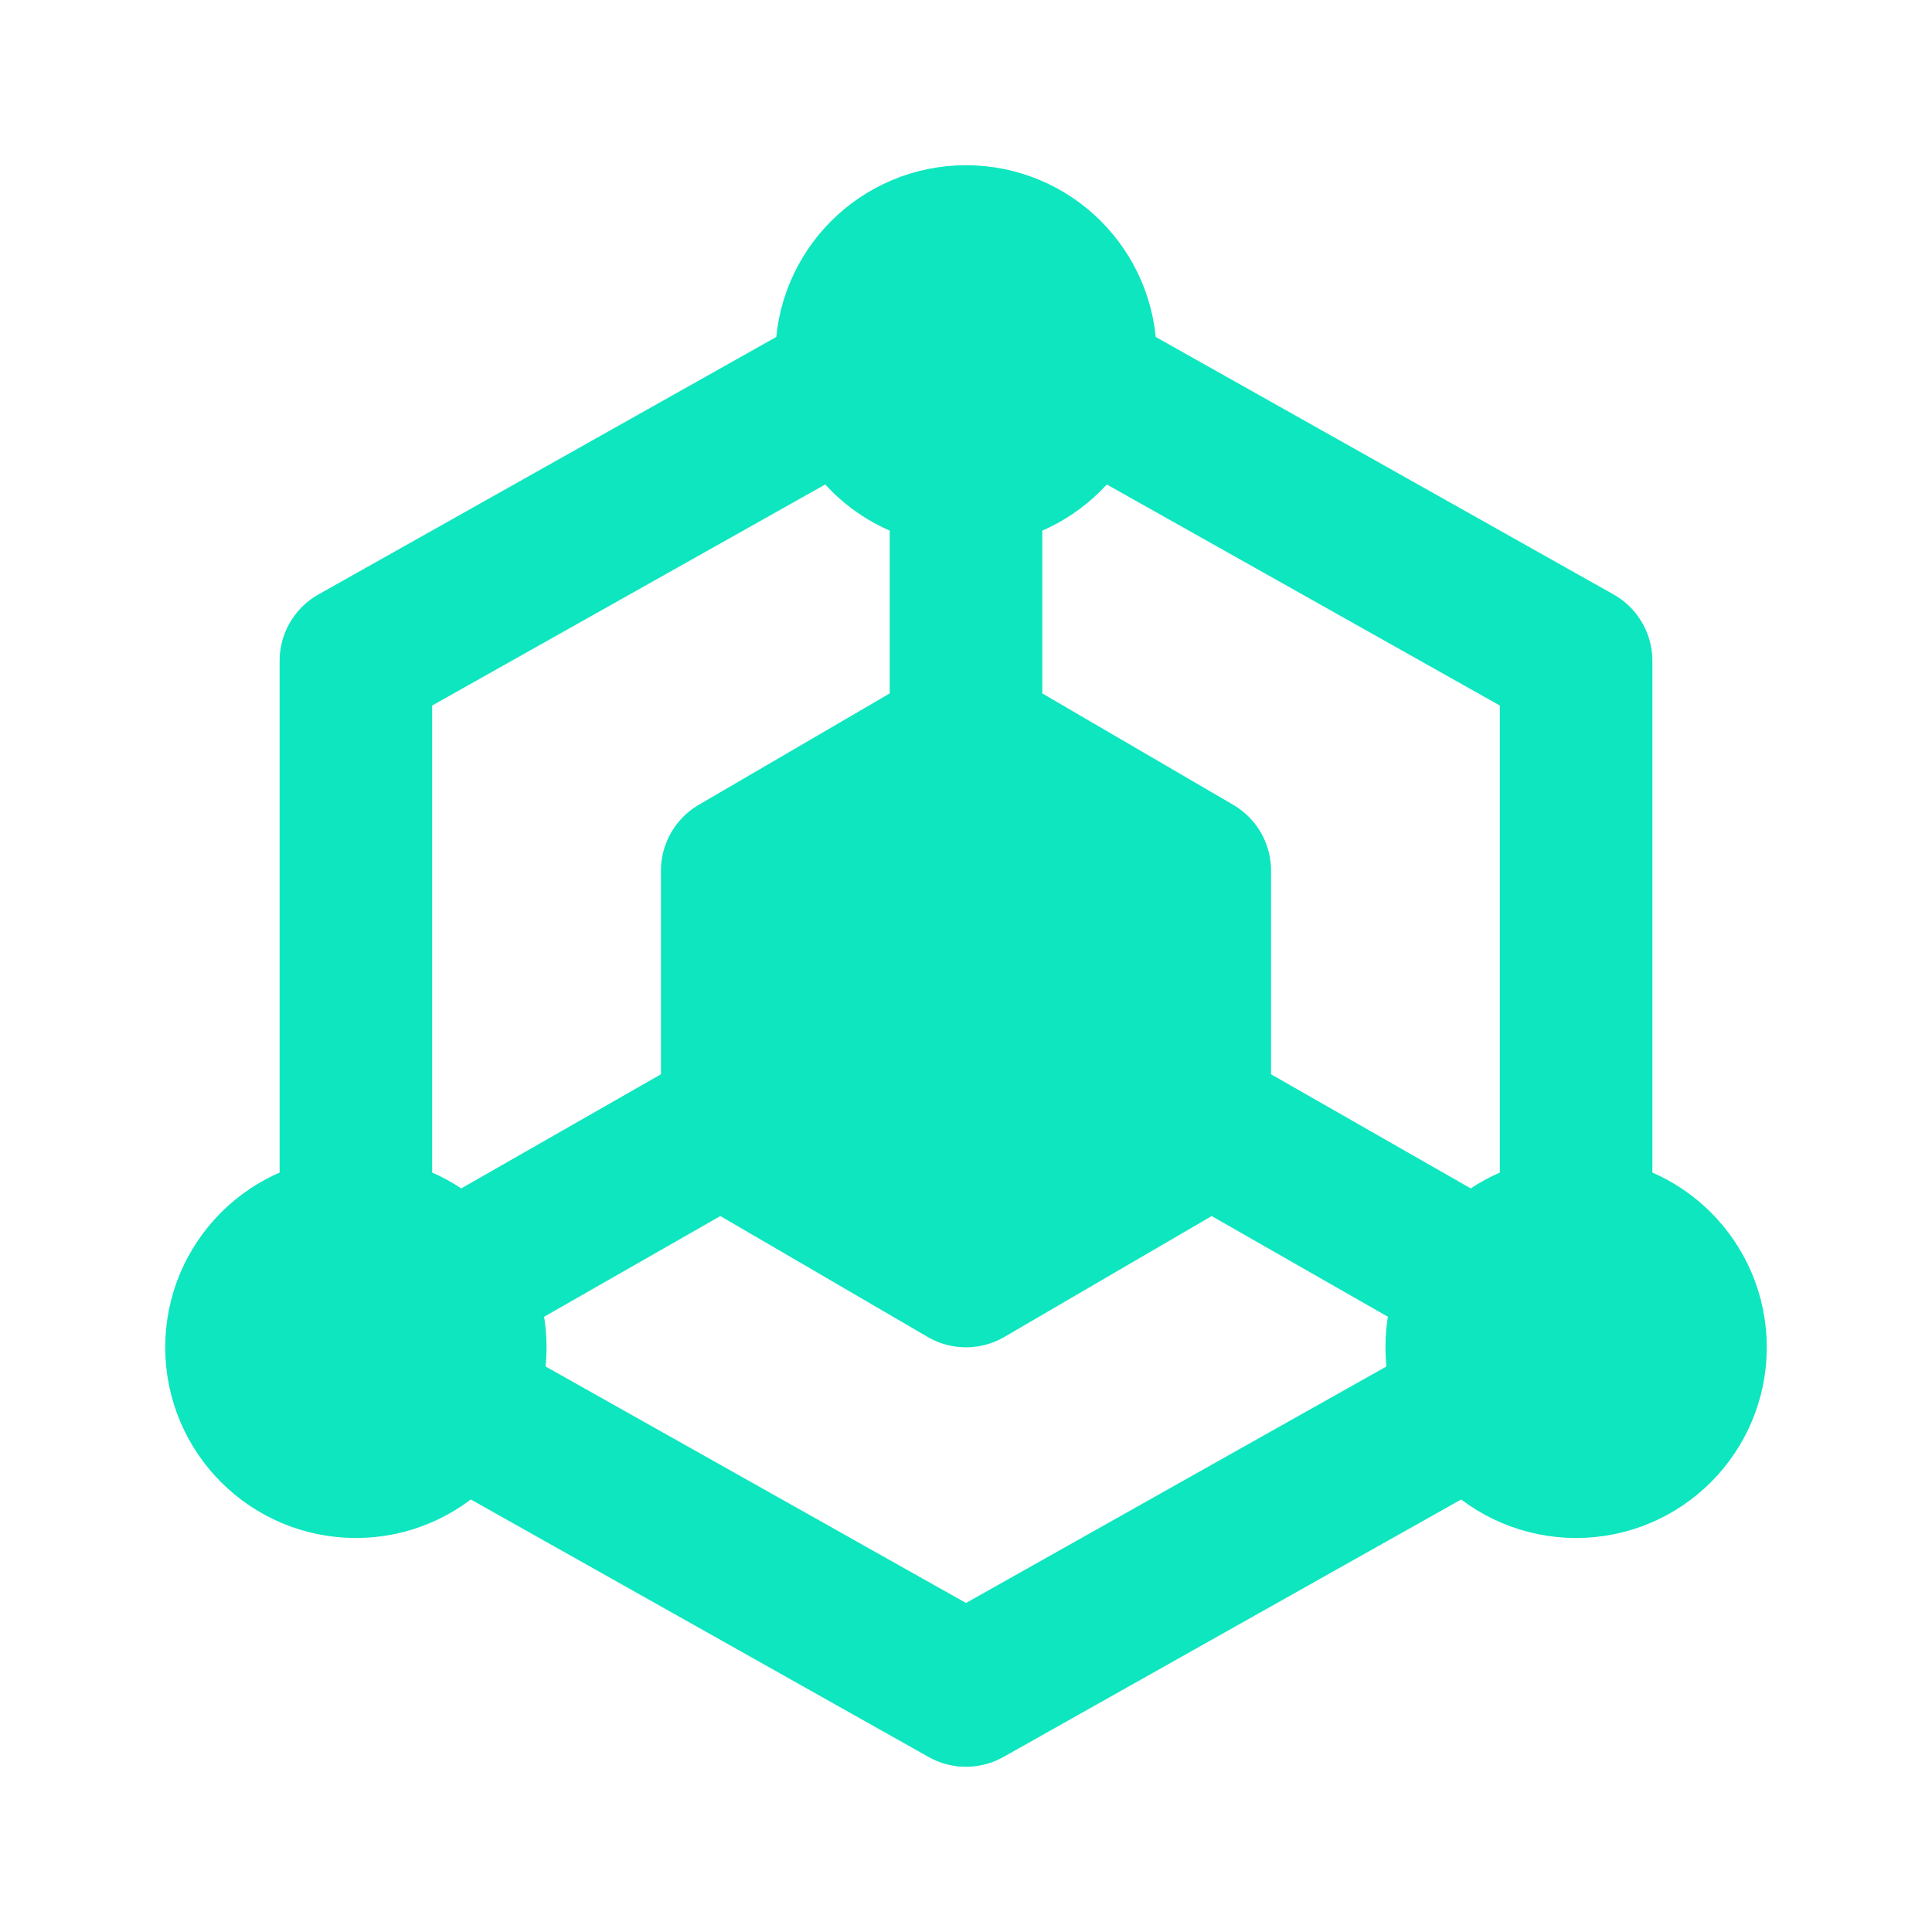 <?xml version="1.0" encoding="UTF-8"?> <svg xmlns="http://www.w3.org/2000/svg" width="24" height="24" viewBox="0 0 24 24" fill="none"><path d="M19.579 15.316V8.21L13.658 4.88M10.342 4.88L4.421 8.21V15.316M5.842 17.536L12 21L15.789 18.868L18.158 17.536" stroke="#0DE6BE" stroke-width="1.895" stroke-linecap="round" stroke-linejoin="round"></path><path d="M10.579 9.987L9.158 10.816V14.132L10.579 14.96L12 15.789L13.421 14.96L14.842 14.132V10.816L13.421 9.987L12 9.158L10.579 9.987Z" fill="#0DE6BE" stroke="#0DE6BE" stroke-width="1.895" stroke-linecap="round" stroke-linejoin="round"></path><path d="M12 9.158V5.842M14.842 13.895L18.158 15.79M9.158 13.895L5.842 15.79" stroke="#0DE6BE" stroke-width="1.895" stroke-linecap="round" stroke-linejoin="round"></path><path d="M12 5.842C12.785 5.842 13.421 5.206 13.421 4.421C13.421 3.636 12.785 3 12 3C11.215 3 10.579 3.636 10.579 4.421C10.579 5.206 11.215 5.842 12 5.842Z" fill="#0DE6BE" stroke="#0DE6BE" stroke-width="1.895" stroke-linecap="round" stroke-linejoin="round"></path><path d="M4.421 18.158C5.206 18.158 5.842 17.522 5.842 16.737C5.842 15.952 5.206 15.316 4.421 15.316C3.636 15.316 3 15.952 3 16.737C3 17.522 3.636 18.158 4.421 18.158Z" fill="#0DE6BE" stroke="#0DE6BE" stroke-width="1.895" stroke-linecap="round" stroke-linejoin="round"></path><path d="M19.579 18.158C20.364 18.158 21 17.522 21 16.737C21 15.952 20.364 15.316 19.579 15.316C18.794 15.316 18.158 15.952 18.158 16.737C18.158 17.522 18.794 18.158 19.579 18.158Z" fill="#0DE6BE" stroke="#0DE6BE" stroke-width="1.895" stroke-linecap="round" stroke-linejoin="round"></path></svg> 